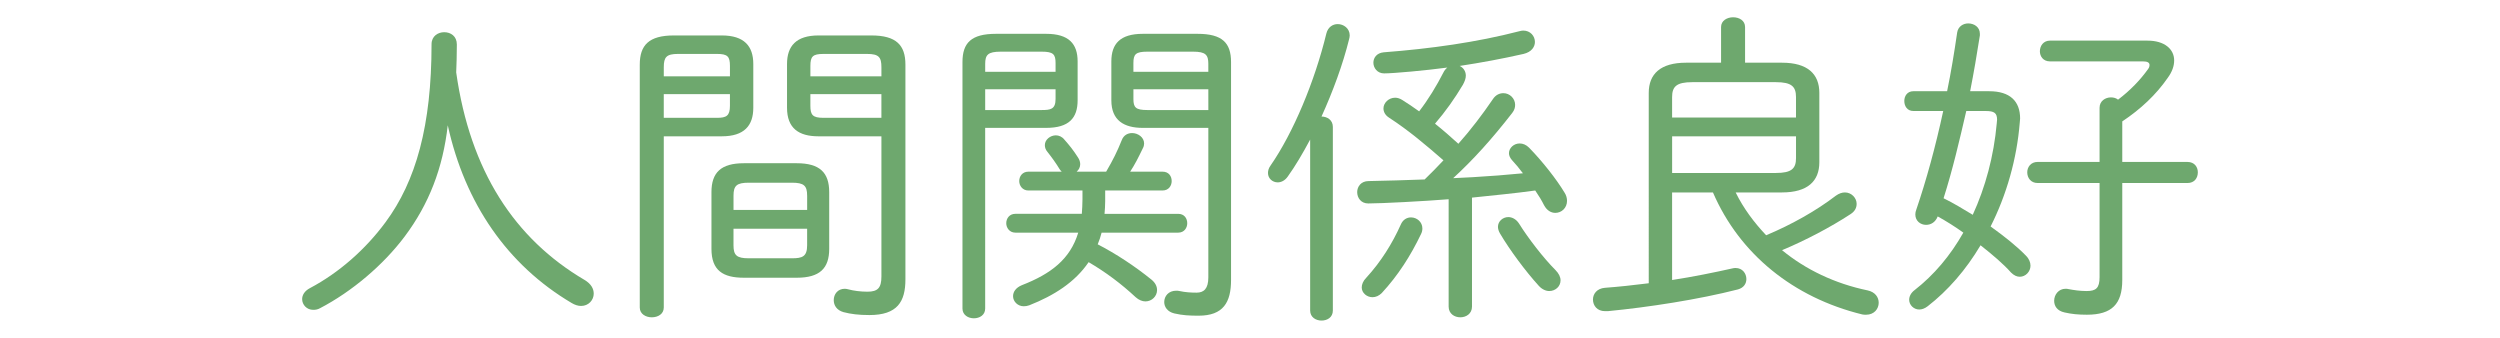 <?xml version="1.0" encoding="utf-8"?>
<!-- Generator: Adobe Illustrator 24.0.2, SVG Export Plug-In . SVG Version: 6.00 Build 0)  -->
<svg version="1.1" id="レイヤー_1" xmlns="http://www.w3.org/2000/svg" xmlns:xlink="http://www.w3.org/1999/xlink" x="0px"
	 y="0px" width="185px" height="25px" viewBox="0 0 185 25" style="enable-background:new 0 0 185 25;" xml:space="preserve">
<style type="text/css">
	.st0{enable-background:new    ;}
	.st1{fill:#6EA86E;}
</style>
<g class="st0">
	<path class="st1" d="M29.944,17.504c-1.584,2.112-3.912,4.08-6.265,5.305
		c-0.168,0.096-0.336,0.119-0.504,0.119c-0.48,0-0.816-0.384-0.816-0.792
		c0-0.288,0.168-0.6,0.576-0.815c2.136-1.128,4.104-2.856,5.592-4.873
		c2.256-3.048,3.408-7.152,3.408-13.177c0-0.6,0.48-0.888,0.936-0.888
		c0.48,0,0.936,0.288,0.936,0.912c0,0.815-0.024,1.439-0.048,2.063
		c1.032,7.297,4.32,12.313,9.505,15.361c0.48,0.288,0.672,0.648,0.672,1.009
		c0,0.479-0.384,0.912-0.936,0.912c-0.216,0-0.456-0.072-0.696-0.217
		c-4.752-2.808-7.897-7.368-9.169-13.152C32.776,12.44,31.744,15.104,29.944,17.504z"/>
	<path class="st1" d="M49.119,22.76c0,0.48-0.432,0.721-0.888,0.721c-0.432,0-0.888-0.24-0.888-0.721
		V4.783c0-1.439,0.672-2.16,2.521-2.16h3.552c1.656,0,2.328,0.792,2.328,2.112V7.975
		c0,1.32-0.672,2.112-2.328,2.112h-4.296v12.673H49.119z M54.016,4.879
		c0-0.696-0.168-0.889-0.96-0.889h-2.88c-0.864,0-1.056,0.24-1.056,0.984v0.672h4.896
		C54.016,5.647,54.016,4.879,54.016,4.879z M53.055,8.719c0.696,0,0.96-0.144,0.96-0.888V6.967
		h-4.896v1.752H53.055z M55.048,20.552c-1.536,0-2.4-0.527-2.4-2.136v-4.2
		c0-1.44,0.696-2.137,2.4-2.137h3.913c1.704,0,2.4,0.696,2.4,2.137v4.2
		c0,1.439-0.696,2.136-2.4,2.136H55.048z M59.728,14.48c0-0.744-0.24-0.96-1.128-0.96h-3.192
		c-0.888,0-1.128,0.216-1.128,0.96v1.056h5.449V14.48z M58.6,19.113
		c0.768,0,1.128-0.12,1.128-0.961v-1.224h-5.449v1.224c0,0.744,0.24,0.961,1.128,0.961
		C55.408,19.113,58.6,19.113,58.6,19.113z M60.568,10.087c-1.464,0-2.328-0.6-2.328-2.112V4.735
		c0-1.32,0.672-2.112,2.328-2.112h3.913c1.848,0,2.52,0.721,2.52,2.16v15.89
		c0,1.656-0.6,2.641-2.664,2.641c-0.792,0-1.368-0.072-1.92-0.216
		c-0.504-0.145-0.72-0.505-0.72-0.889c0-0.432,0.288-0.84,0.816-0.84
		c0.096,0,0.192,0.023,0.288,0.048c0.36,0.096,0.864,0.168,1.392,0.168
		c0.768,0,1.032-0.288,1.032-1.128V10.087H60.568z M65.225,4.975c0-0.744-0.192-0.984-1.056-0.984
		h-3.24c-0.792,0-0.96,0.192-0.96,0.889v0.768h5.257L65.225,4.975L65.225,4.975z M65.225,6.967
		h-5.257v0.864c0,0.672,0.168,0.888,0.96,0.888h4.296V6.967z"/>
	<path class="st1" d="M72.903,22.833c0,0.48-0.408,0.721-0.84,0.721c-0.408,0-0.84-0.24-0.84-0.721
		V4.591c0-1.416,0.648-2.088,2.473-2.088h3.72c1.68,0,2.328,0.743,2.328,2.04v2.88
		c0,1.32-0.648,2.04-2.328,2.04h-4.513C72.903,9.463,72.903,22.833,72.903,22.833z M78.112,4.664
		c0-0.648-0.168-0.841-1.032-0.841h-3.024c-0.96,0-1.152,0.24-1.152,0.912v0.576h5.208V4.664H78.112
		z M77.08,8.143c0.648,0,1.032-0.048,1.032-0.815v-0.721h-5.208v1.536H77.08z M76.095,14.096
		c-0.432,0-0.672-0.36-0.672-0.696c0-0.36,0.24-0.696,0.672-0.696h2.472
		c-0.048-0.048-0.096-0.096-0.144-0.168c-0.312-0.504-0.552-0.84-0.912-1.296
		c-0.144-0.168-0.192-0.336-0.192-0.504c0-0.408,0.408-0.721,0.816-0.721
		c0.216,0,0.456,0.097,0.624,0.312c0.384,0.432,0.672,0.792,1.008,1.32
		c0.12,0.168,0.168,0.359,0.168,0.504c0,0.216-0.096,0.408-0.264,0.552h2.185
		c0.504-0.864,0.816-1.488,1.152-2.328c0.144-0.384,0.456-0.528,0.768-0.528
		c0.432,0,0.888,0.312,0.888,0.769c0,0.096-0.024,0.24-0.096,0.36
		c-0.336,0.695-0.576,1.176-0.936,1.728h2.4c0.456,0,0.672,0.336,0.672,0.696
		c0,0.336-0.216,0.696-0.672,0.696h-4.249v0.792c0,0.336-0.024,0.647-0.048,0.936h5.448
		c0.456,0,0.672,0.336,0.672,0.696c0,0.336-0.216,0.696-0.672,0.696h-5.665
		c-0.072,0.288-0.168,0.576-0.288,0.864c1.344,0.695,2.736,1.607,3.984,2.616
		c0.288,0.24,0.408,0.504,0.408,0.768c0,0.456-0.384,0.84-0.864,0.84
		c-0.216,0-0.48-0.096-0.72-0.312c-1.056-0.984-2.208-1.849-3.48-2.593
		c-1.008,1.488-2.568,2.473-4.392,3.192c-0.144,0.049-0.264,0.072-0.408,0.072
		c-0.456,0-0.792-0.36-0.792-0.744c0-0.312,0.192-0.624,0.648-0.815
		c2.16-0.841,3.576-1.921,4.176-3.889H75.135c-0.432,0-0.672-0.36-0.672-0.696
		c0-0.36,0.24-0.696,0.672-0.696h4.92c0.024-0.336,0.048-0.695,0.048-1.08V14.096
		C80.104,14.096,76.095,14.096,76.095,14.096z M84.568,9.463c-1.392,0-2.328-0.552-2.328-2.04V4.543
		c0-1.297,0.648-2.04,2.328-2.04h4.057c1.824,0,2.472,0.672,2.472,2.088v16.129
		c0,1.656-0.576,2.641-2.4,2.641c-0.672,0-1.176-0.024-1.8-0.168
		c-0.504-0.12-0.744-0.48-0.744-0.84c0-0.433,0.312-0.841,0.888-0.841c0.072,0,0.144,0,0.24,0.024
		c0.432,0.096,0.864,0.12,1.272,0.12c0.528,0,0.864-0.288,0.864-1.128V9.463H84.568z M89.417,4.735
		c0-0.672-0.192-0.912-1.128-0.912h-3.385c-0.864,0-1.032,0.192-1.032,0.841v0.647h5.544V4.735
		H89.417z M89.417,6.607h-5.544v0.721c0,0.624,0.168,0.815,1.032,0.815h4.513
		C89.417,8.143,89.417,6.607,89.417,6.607z"/>
	<path class="st1" d="M96.951,10.328c-0.552,1.032-1.104,1.968-1.656,2.736
		c-0.216,0.312-0.504,0.432-0.744,0.432c-0.384,0-0.72-0.288-0.72-0.695
		c0-0.169,0.048-0.36,0.192-0.553c1.68-2.424,3.264-6.217,4.128-9.769
		c0.12-0.48,0.48-0.696,0.84-0.696c0.432,0,0.888,0.312,0.888,0.84
		c0,0.097-0.024,0.192-0.048,0.288c-0.456,1.849-1.2,3.864-2.04,5.713
		c0.432,0,0.84,0.264,0.84,0.768v13.586c0,0.504-0.408,0.744-0.84,0.744
		c-0.408,0-0.84-0.24-0.84-0.744C96.951,22.977,96.951,10.328,96.951,10.328z M107.2,14.744
		c-1.8,0.145-4.992,0.312-5.952,0.312c-0.528,0-0.816-0.408-0.816-0.84
		c0-0.408,0.288-0.816,0.84-0.816c1.392-0.024,2.76-0.072,4.152-0.12
		c0.48-0.456,0.936-0.936,1.392-1.416c-1.296-1.128-2.568-2.208-4.008-3.145
		c-0.312-0.191-0.432-0.456-0.432-0.696c0-0.407,0.384-0.792,0.864-0.792
		c0.168,0,0.336,0.049,0.528,0.168c0.384,0.24,0.816,0.528,1.248,0.841
		c0.672-0.864,1.296-1.896,1.8-2.881c0.072-0.144,0.168-0.264,0.288-0.359
		c-1.608,0.216-3.984,0.432-4.681,0.432c-0.504,0-0.792-0.408-0.792-0.792
		c0-0.36,0.24-0.72,0.768-0.769c3.457-0.264,6.889-0.743,10.033-1.56
		c0.096-0.024,0.192-0.048,0.288-0.048c0.528,0,0.864,0.408,0.864,0.84
		c0,0.36-0.24,0.744-0.84,0.888c-1.584,0.36-3.145,0.648-4.729,0.889
		c0.264,0.12,0.456,0.384,0.456,0.72c0,0.192-0.072,0.408-0.216,0.672
		c-0.6,1.009-1.296,1.992-2.064,2.881c0.6,0.479,1.176,0.983,1.728,1.487
		c0.936-1.056,1.776-2.16,2.544-3.288c0.216-0.336,0.504-0.456,0.792-0.456
		c0.456,0,0.864,0.385,0.864,0.864c0,0.192-0.048,0.384-0.216,0.601
		c-1.512,1.943-2.88,3.456-4.368,4.824l1.44-0.072c1.248-0.072,2.496-0.168,3.72-0.288
		c-0.264-0.36-0.528-0.672-0.816-0.984c-0.144-0.168-0.216-0.336-0.216-0.504
		c0-0.384,0.36-0.72,0.792-0.72c0.24,0,0.48,0.096,0.696,0.312
		c1.008,1.032,2.04,2.353,2.616,3.312c0.144,0.216,0.192,0.433,0.192,0.624
		c0,0.528-0.408,0.889-0.864,0.889c-0.312,0-0.624-0.168-0.84-0.576
		c-0.168-0.336-0.384-0.696-0.648-1.08c-1.536,0.216-3.12,0.359-4.68,0.527v8.065
		c0,0.527-0.432,0.792-0.864,0.792s-0.864-0.265-0.864-0.792
		C107.2,22.689,107.2,14.744,107.2,14.744z M101.56,21.993c-0.408,0-0.792-0.312-0.792-0.72
		c0-0.217,0.096-0.48,0.336-0.721c1.08-1.176,1.92-2.52,2.544-3.912
		c0.168-0.408,0.48-0.552,0.768-0.552c0.432,0,0.84,0.336,0.84,0.815
		c0,0.12-0.024,0.265-0.096,0.408c-0.768,1.608-1.704,3.072-2.904,4.368
		C102.04,21.897,101.8,21.993,101.56,21.993z M115.097,19.976c0.264,0.265,0.384,0.528,0.384,0.769
		c0,0.456-0.384,0.792-0.84,0.792c-0.24,0-0.528-0.12-0.768-0.384
		c-0.984-1.08-2.16-2.664-2.88-3.889c-0.096-0.168-0.144-0.336-0.144-0.48
		c0-0.407,0.36-0.72,0.768-0.72c0.264,0,0.576,0.145,0.792,0.48
		C113.081,17.625,114.233,19.113,115.097,19.976z"/>
	<path class="st1" d="M123.736,20.72c1.56-0.239,3.096-0.552,4.488-0.864
		c0.072-0.023,0.144-0.023,0.216-0.023c0.504,0,0.792,0.408,0.792,0.816
		c0,0.336-0.192,0.647-0.624,0.768c-2.904,0.744-6.625,1.32-9.625,1.608h-0.216
		c-0.576,0-0.888-0.408-0.888-0.864c0-0.408,0.288-0.816,0.888-0.864
		c0.984-0.072,2.088-0.191,3.24-0.336V6.872c0-1.393,0.864-2.232,2.76-2.232h2.592V1.999
		c0-0.479,0.456-0.72,0.888-0.72c0.456,0,0.888,0.24,0.888,0.72v2.641h2.736
		c1.896,0,2.76,0.84,2.76,2.232v5.136c0,1.393-0.864,2.232-2.76,2.232h-3.432
		c0.576,1.177,1.368,2.232,2.256,3.169c1.896-0.793,3.72-1.824,5.16-2.929
		c0.24-0.168,0.456-0.24,0.672-0.24c0.48,0,0.864,0.408,0.864,0.84
		c0,0.288-0.12,0.553-0.456,0.769c-1.464,0.96-3.336,1.944-5.064,2.664
		c1.752,1.44,3.913,2.473,6.337,2.977c0.552,0.12,0.816,0.504,0.816,0.912
		c0,0.456-0.336,0.888-0.936,0.888c-0.096,0-0.192,0-0.288-0.023
		c-5.088-1.248-9.073-4.465-11.041-9.025h-3.024v6.48H123.736z M125.224,6.08
		c-1.176,0-1.488,0.336-1.488,1.104v1.513h9.168v-1.513c0-0.768-0.312-1.104-1.488-1.104
		C131.417,6.08,125.224,6.08,125.224,6.08z M131.417,12.8c1.176,0,1.488-0.337,1.488-1.104v-1.608
		h-9.168v2.713C123.736,12.8,131.417,12.8,131.417,12.8z"/>
	<path class="st1" d="M147.208,6.751c1.536,0,2.28,0.744,2.28,2.016c0,0.097-0.024,0.192-0.024,0.288
		c-0.216,2.713-0.984,5.377-2.16,7.705c1.008,0.72,1.944,1.464,2.616,2.16
		c0.24,0.24,0.336,0.504,0.336,0.744c0,0.432-0.36,0.816-0.792,0.816
		c-0.216,0-0.432-0.097-0.648-0.312c-0.552-0.624-1.368-1.32-2.256-2.017
		c-1.081,1.824-2.424,3.36-3.913,4.513c-0.216,0.168-0.432,0.24-0.624,0.24
		c-0.408,0-0.744-0.336-0.744-0.72c0-0.24,0.12-0.505,0.408-0.721
		c1.416-1.104,2.64-2.544,3.6-4.248c-0.6-0.433-1.248-0.84-1.896-1.2
		c-0.168,0.432-0.504,0.624-0.864,0.624c-0.408,0-0.792-0.288-0.792-0.768
		c0-0.12,0.024-0.24,0.072-0.36c0.744-2.185,1.416-4.633,1.992-7.297h-2.208
		c-0.456,0-0.672-0.36-0.672-0.744c0-0.36,0.216-0.72,0.672-0.72h2.496
		c0.288-1.393,0.528-2.856,0.744-4.345c0.072-0.456,0.456-0.672,0.816-0.672
		c0.432,0,0.864,0.264,0.864,0.769v0.119c-0.216,1.393-0.456,2.784-0.72,4.129h1.416V6.751z
		 M145.504,8.215c-0.504,2.185-1.008,4.345-1.68,6.457c0.744,0.359,1.44,0.792,2.16,1.224
		c0.936-2.04,1.56-4.345,1.776-6.769c0-0.096,0.024-0.192,0.024-0.264
		c0-0.504-0.216-0.648-0.84-0.648C146.944,8.215,145.504,8.215,145.504,8.215z M150.784,13.543
		c-0.504,0-0.768-0.384-0.768-0.792c0-0.384,0.264-0.768,0.768-0.768h4.584V7.975
		c0-0.504,0.432-0.768,0.84-0.768c0.192,0,0.384,0.048,0.528,0.168
		c0.888-0.672,1.656-1.464,2.232-2.28c0.072-0.096,0.096-0.192,0.096-0.288
		c0-0.168-0.144-0.264-0.48-0.264h-6.889c-0.504,0-0.744-0.385-0.744-0.744
		c0-0.408,0.264-0.792,0.744-0.792h7.225c1.248,0,1.968,0.624,1.968,1.464
		c0,0.408-0.144,0.84-0.48,1.296c-0.864,1.248-1.992,2.305-3.36,3.217v3h4.824
		c0.528,0,0.768,0.384,0.768,0.768c0,0.408-0.24,0.792-0.768,0.792h-4.824v7.177
		c0,1.776-0.768,2.568-2.616,2.568c-0.648,0-1.128-0.048-1.656-0.168
		c-0.552-0.12-0.768-0.479-0.768-0.864c0-0.456,0.336-0.888,0.84-0.888c0.072,0,0.144,0,0.216,0.023
		c0.384,0.072,0.84,0.145,1.344,0.145c0.696,0,0.96-0.216,0.96-1.032v-6.961
		C155.368,13.543,150.784,13.543,150.784,13.543z"/>
</g>
</svg>
